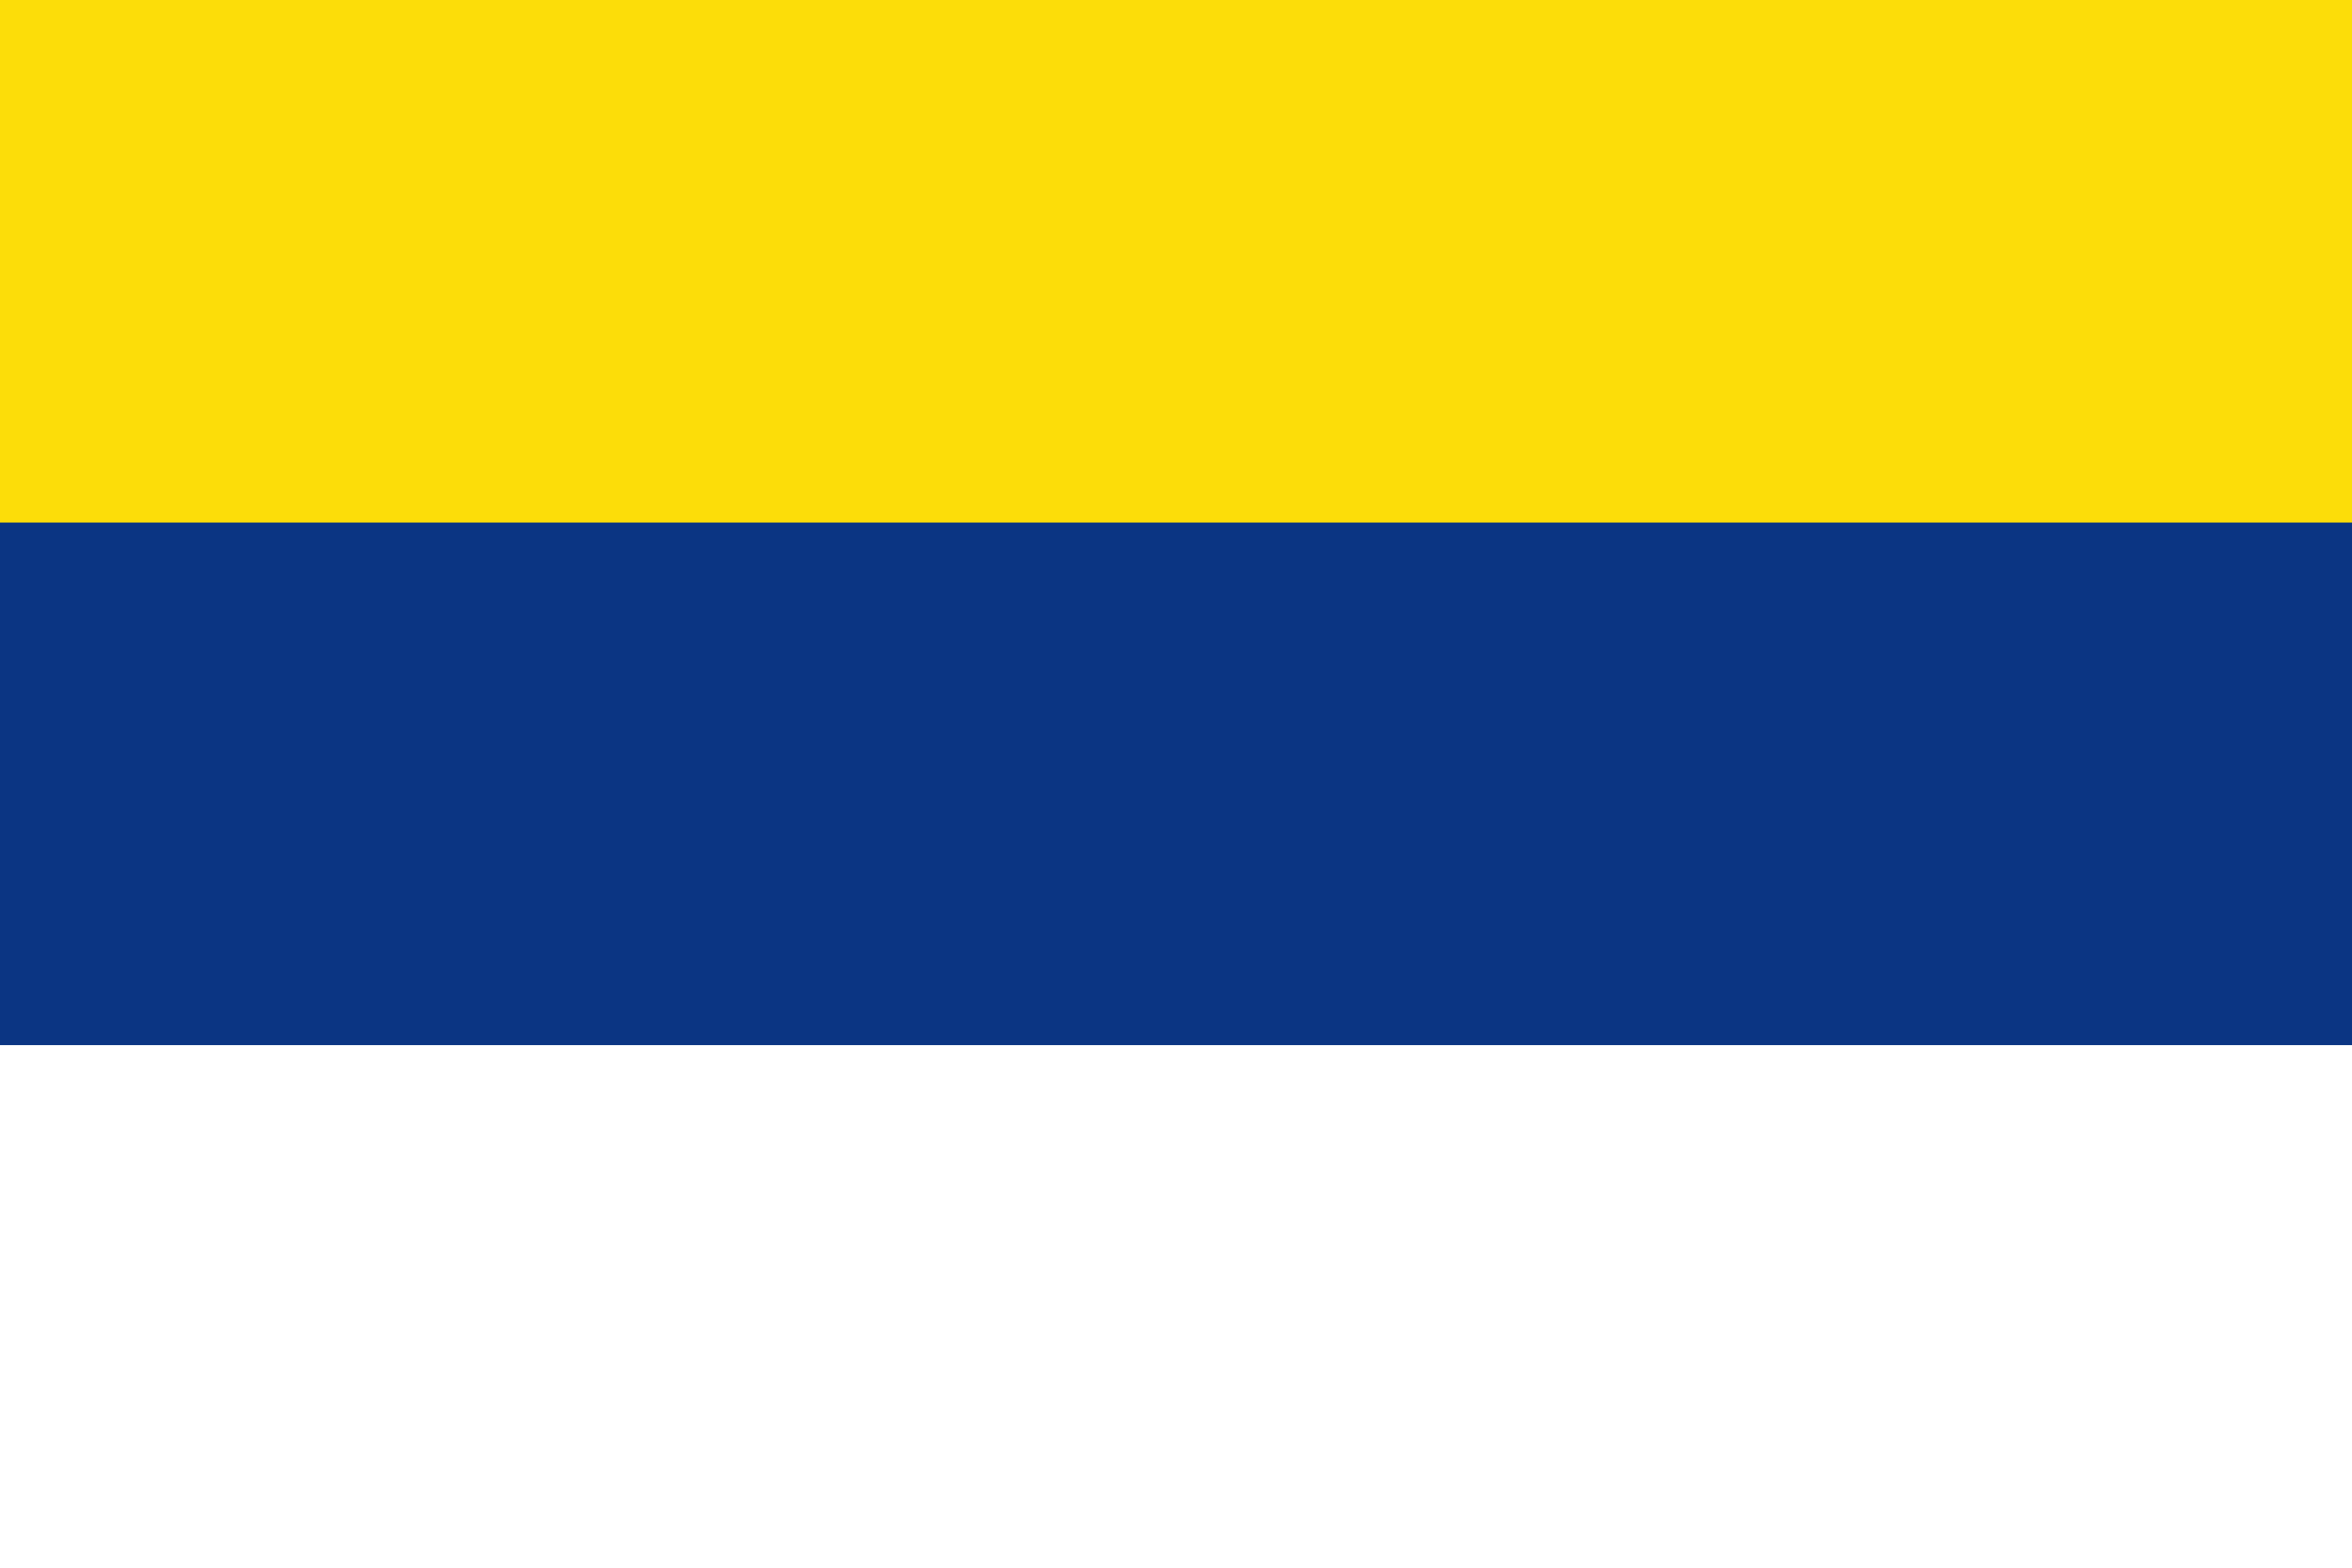 <svg xmlns="http://www.w3.org/2000/svg" width="1200" height="800" viewBox="0 0 9 6">
<rect fill="#fff" width="9" height="6"/>
<rect fill="#0b3583" width="9" height="4"/>
<rect fill="#fcdd09" width="9" height="2"/>
</svg>